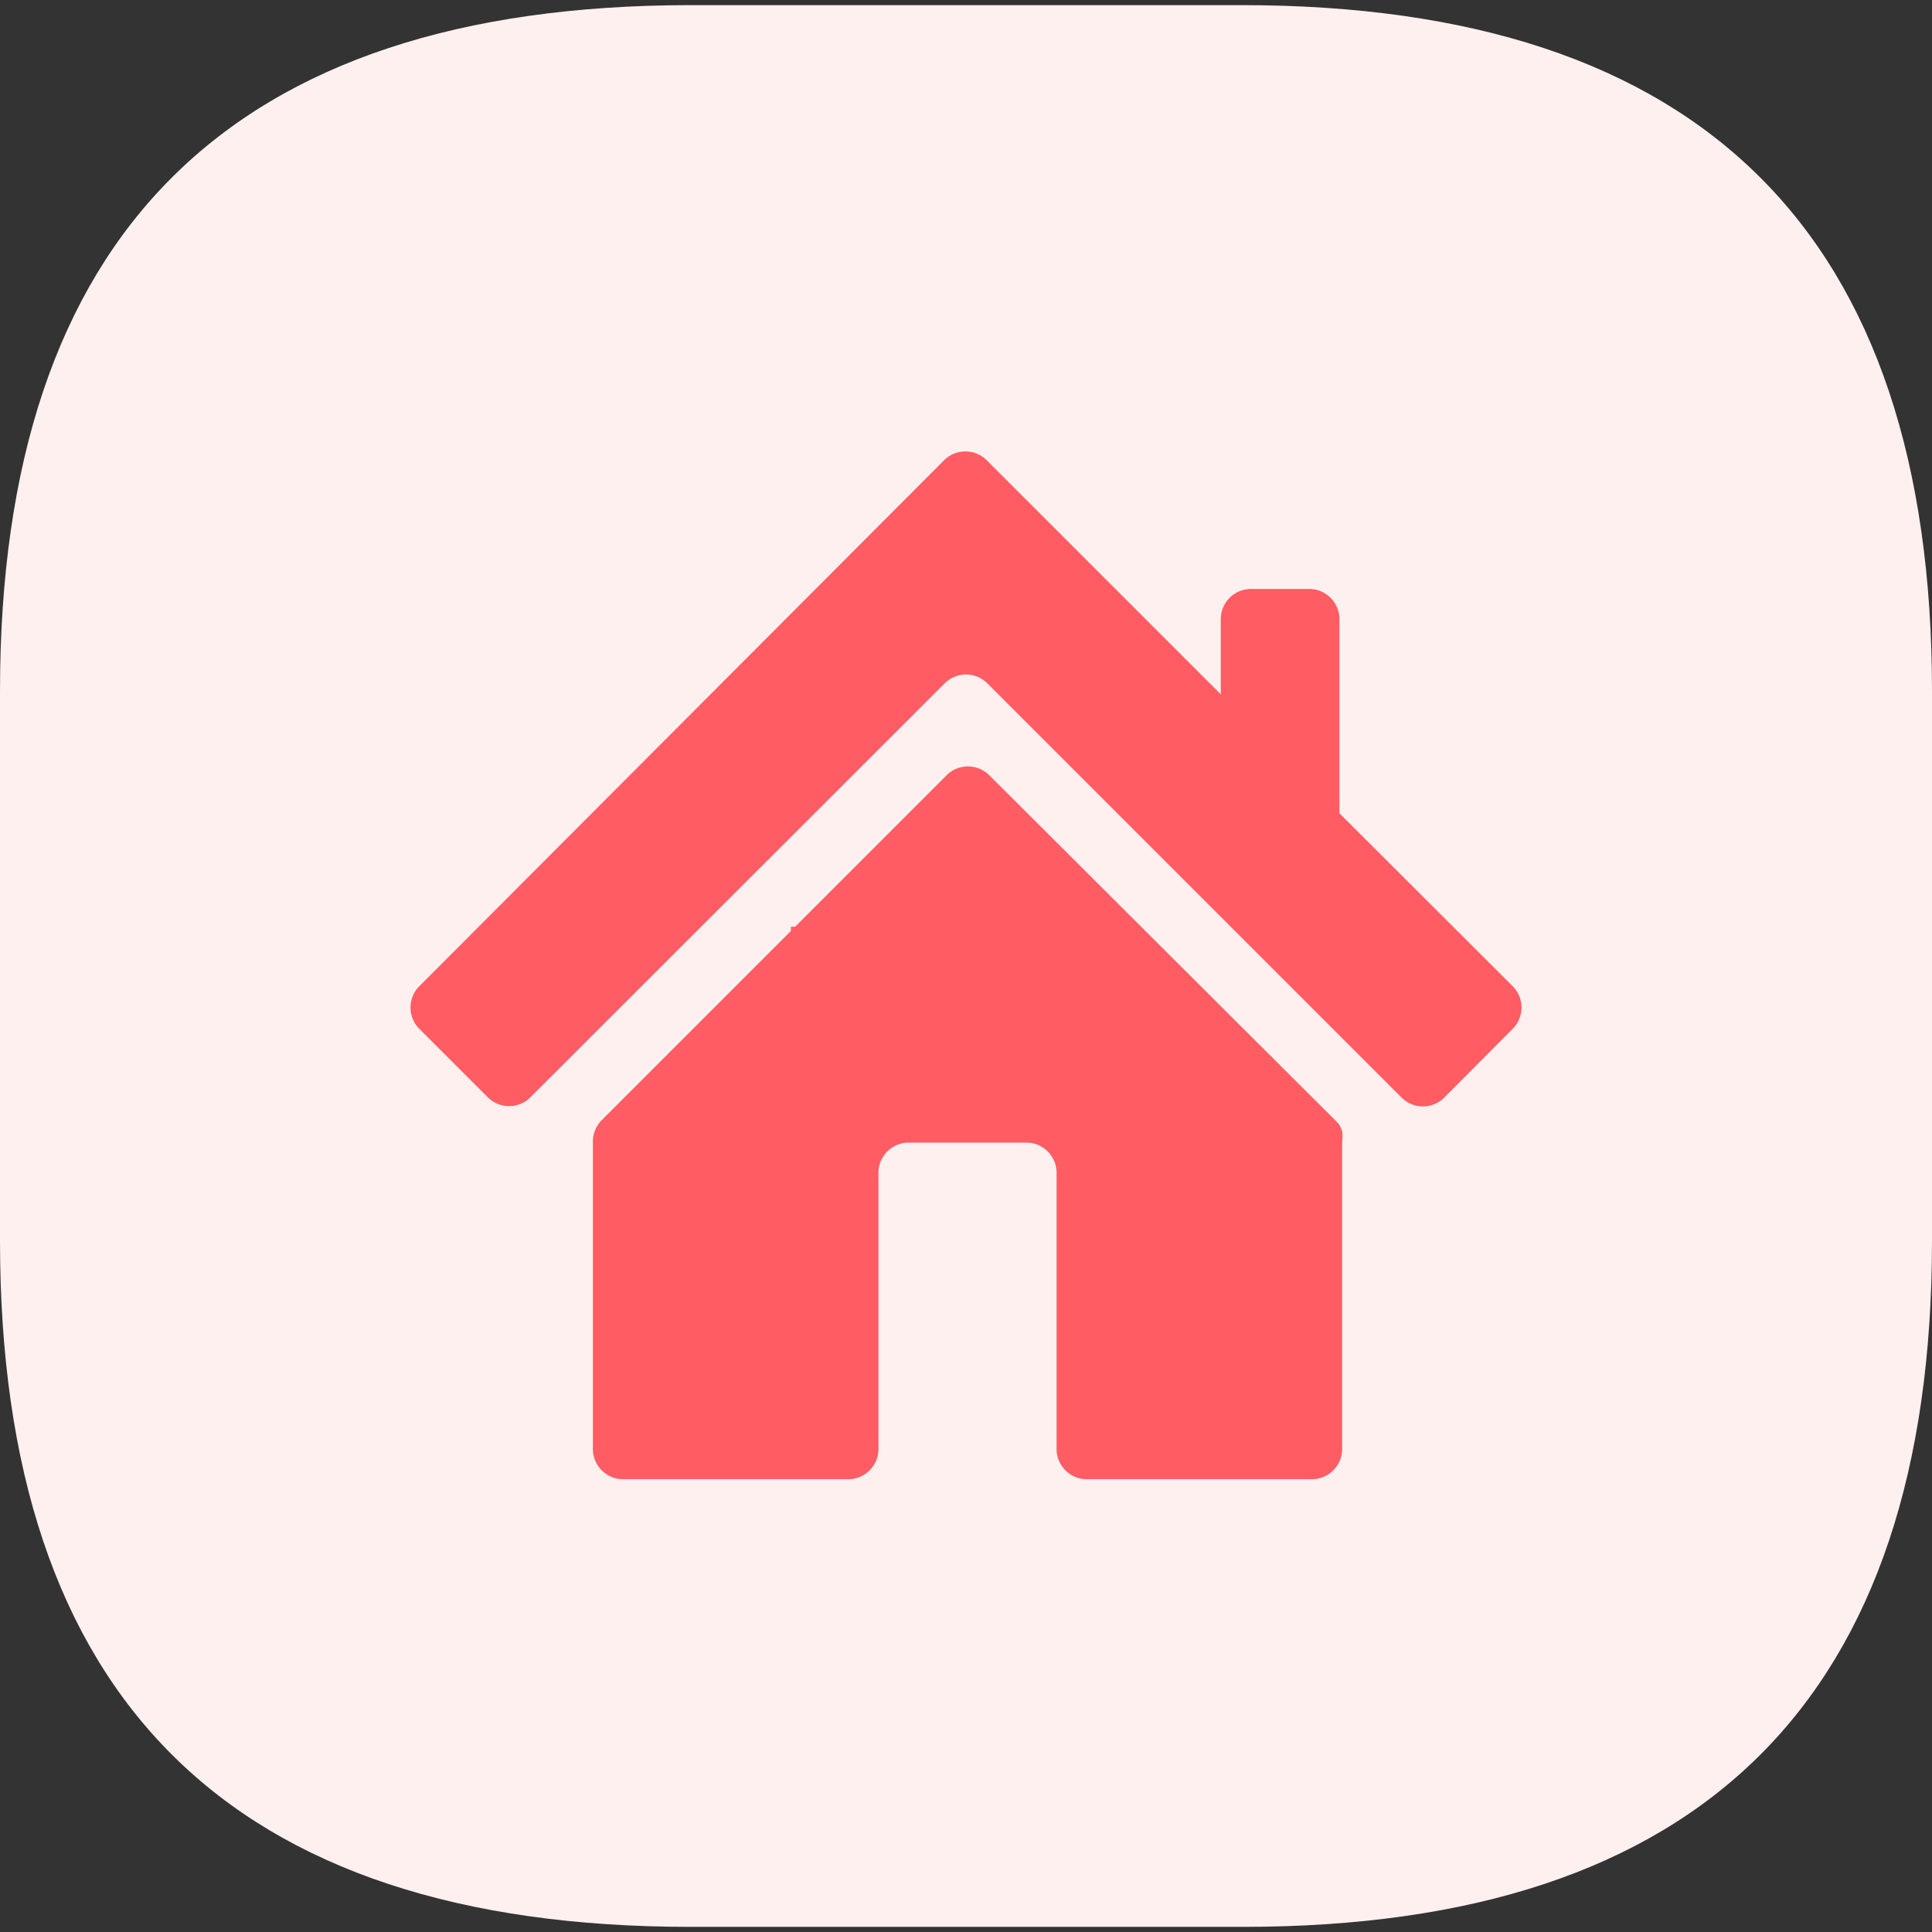 <?xml version="1.0" standalone="no"?><!DOCTYPE svg PUBLIC "-//W3C//DTD SVG 1.1//EN" "http://www.w3.org/Graphics/SVG/1.1/DTD/svg11.dtd"><svg class="icon" width="200px" height="200.00px" viewBox="0 0 1024 1024" version="1.1" xmlns="http://www.w3.org/2000/svg"><rect x="0" y="0" width="1024" height="1024" fill="#333333" stroke="none"/><path d="M365.92 2.72h292.16Q1024 2.72 1024 366.4v291.2q0 363.68-365.28 363.68h-292.8Q0 1021.28 0 657.6V366.4Q0 2.88 365.92 2.72z" fill="#FFF0F0" /><path d="M709.92 431.04v-102.88a16 16 0 0 0-16-16h-30.88a16 16 0 0 0-16 16V368l-75.84-75.84-48-48a16 16 0 0 0-23.04 0L222.56 522.4a16 16 0 0 0 0 23.2l35.68 35.68a16 16 0 0 0 23.2 0l219.04-218.88a16 16 0 0 1 23.04 0l219.04 219.04a16 16 0 0 0 23.2 0l35.68-35.84a16 16 0 0 0 0-23.2z" fill="#FF5C64" /><path d="M524.64 411.2a16 16 0 0 0-23.2 0l-80 80h-2.24v2.24l-100.16 100.16a16 16 0 0 0-4.8 11.52V768a16 16 0 0 0 16 16h119.36a16 16 0 0 0 16-16v-146.4a16 16 0 0 1 16-16H544a16 16 0 0 1 16 16V768a16 16 0 0 0 16 16h119.36a16 16 0 0 0 16-16V605.28a21.92 21.92 0 0 0 0-5.6 16 16 0 0 0-1.92-4.16z" fill="#FF5C64" /></svg>